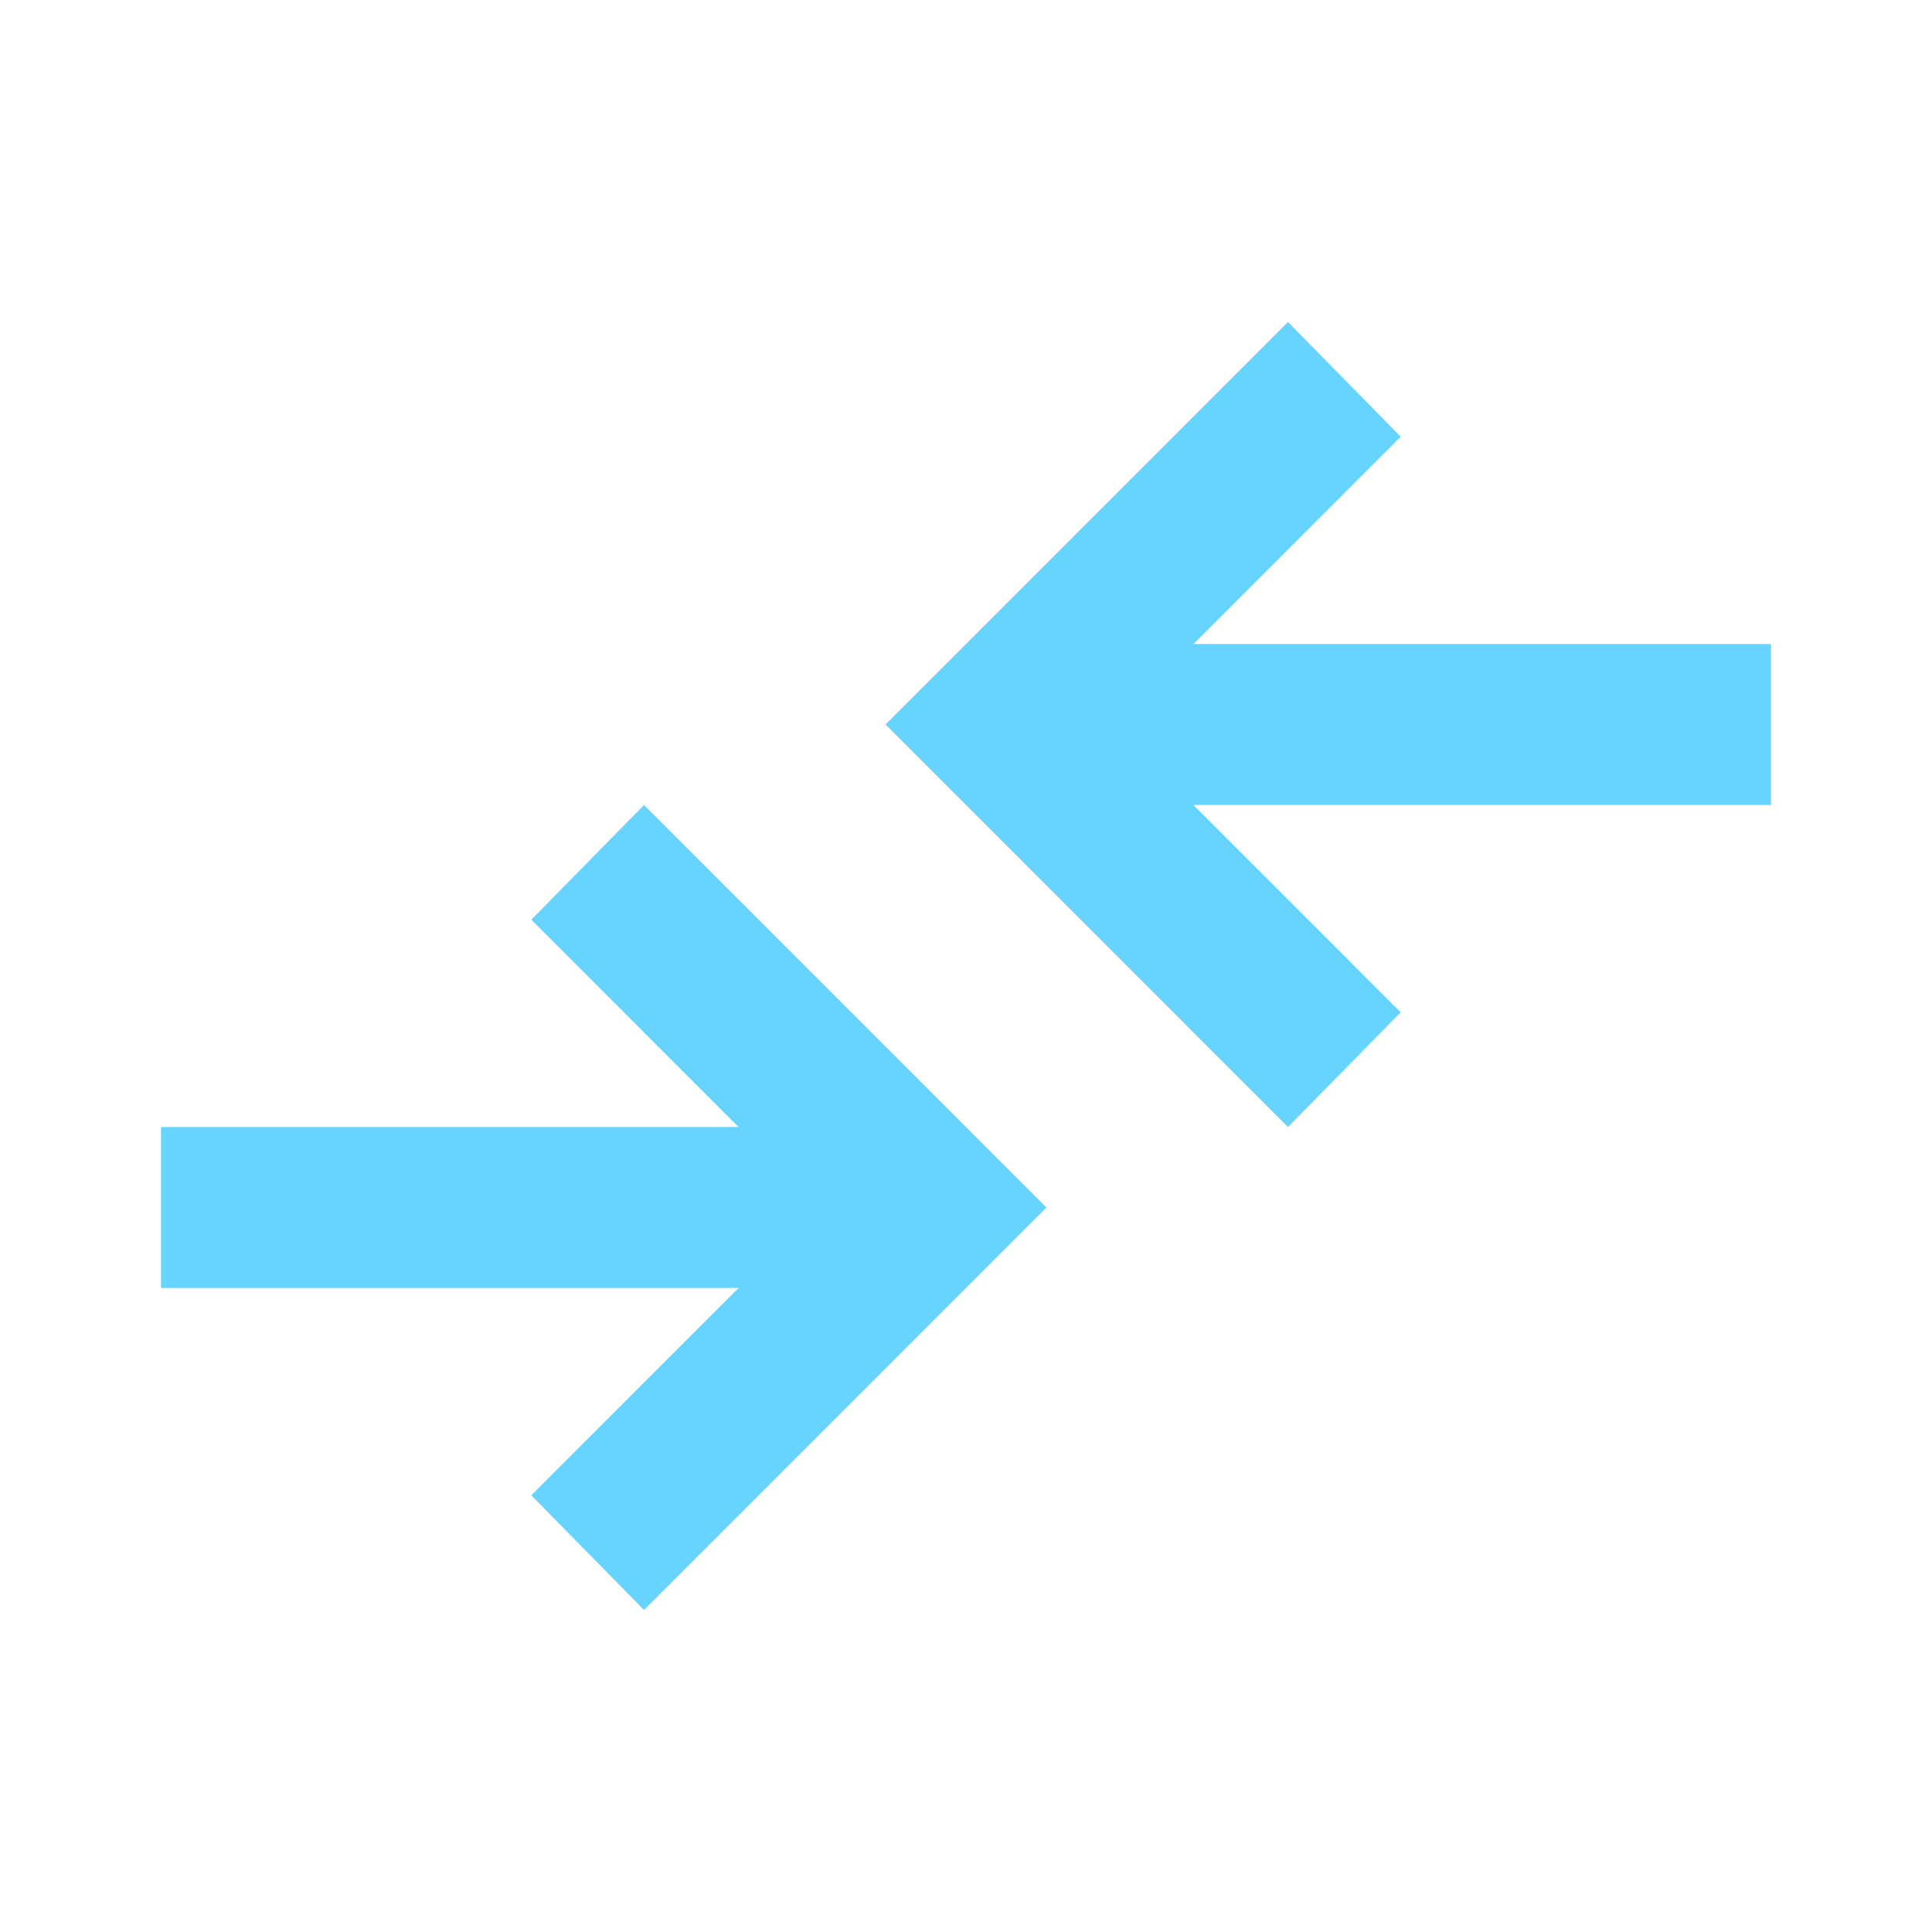 <svg width="32" height="32" viewBox="0 0 32 32" fill="none" xmlns="http://www.w3.org/2000/svg">
<path d="M10.667 26.667L8.8 24.767L12.233 21.333H2.667V18.667H12.233L8.8 15.233L10.667 13.333L17.333 20L10.667 26.667ZM21.333 18.667L14.667 12L21.333 5.333L23.2 7.233L19.767 10.667H29.333V13.333H19.767L23.2 16.767L21.333 18.667Z" fill="#67D4FF"/>
</svg>

